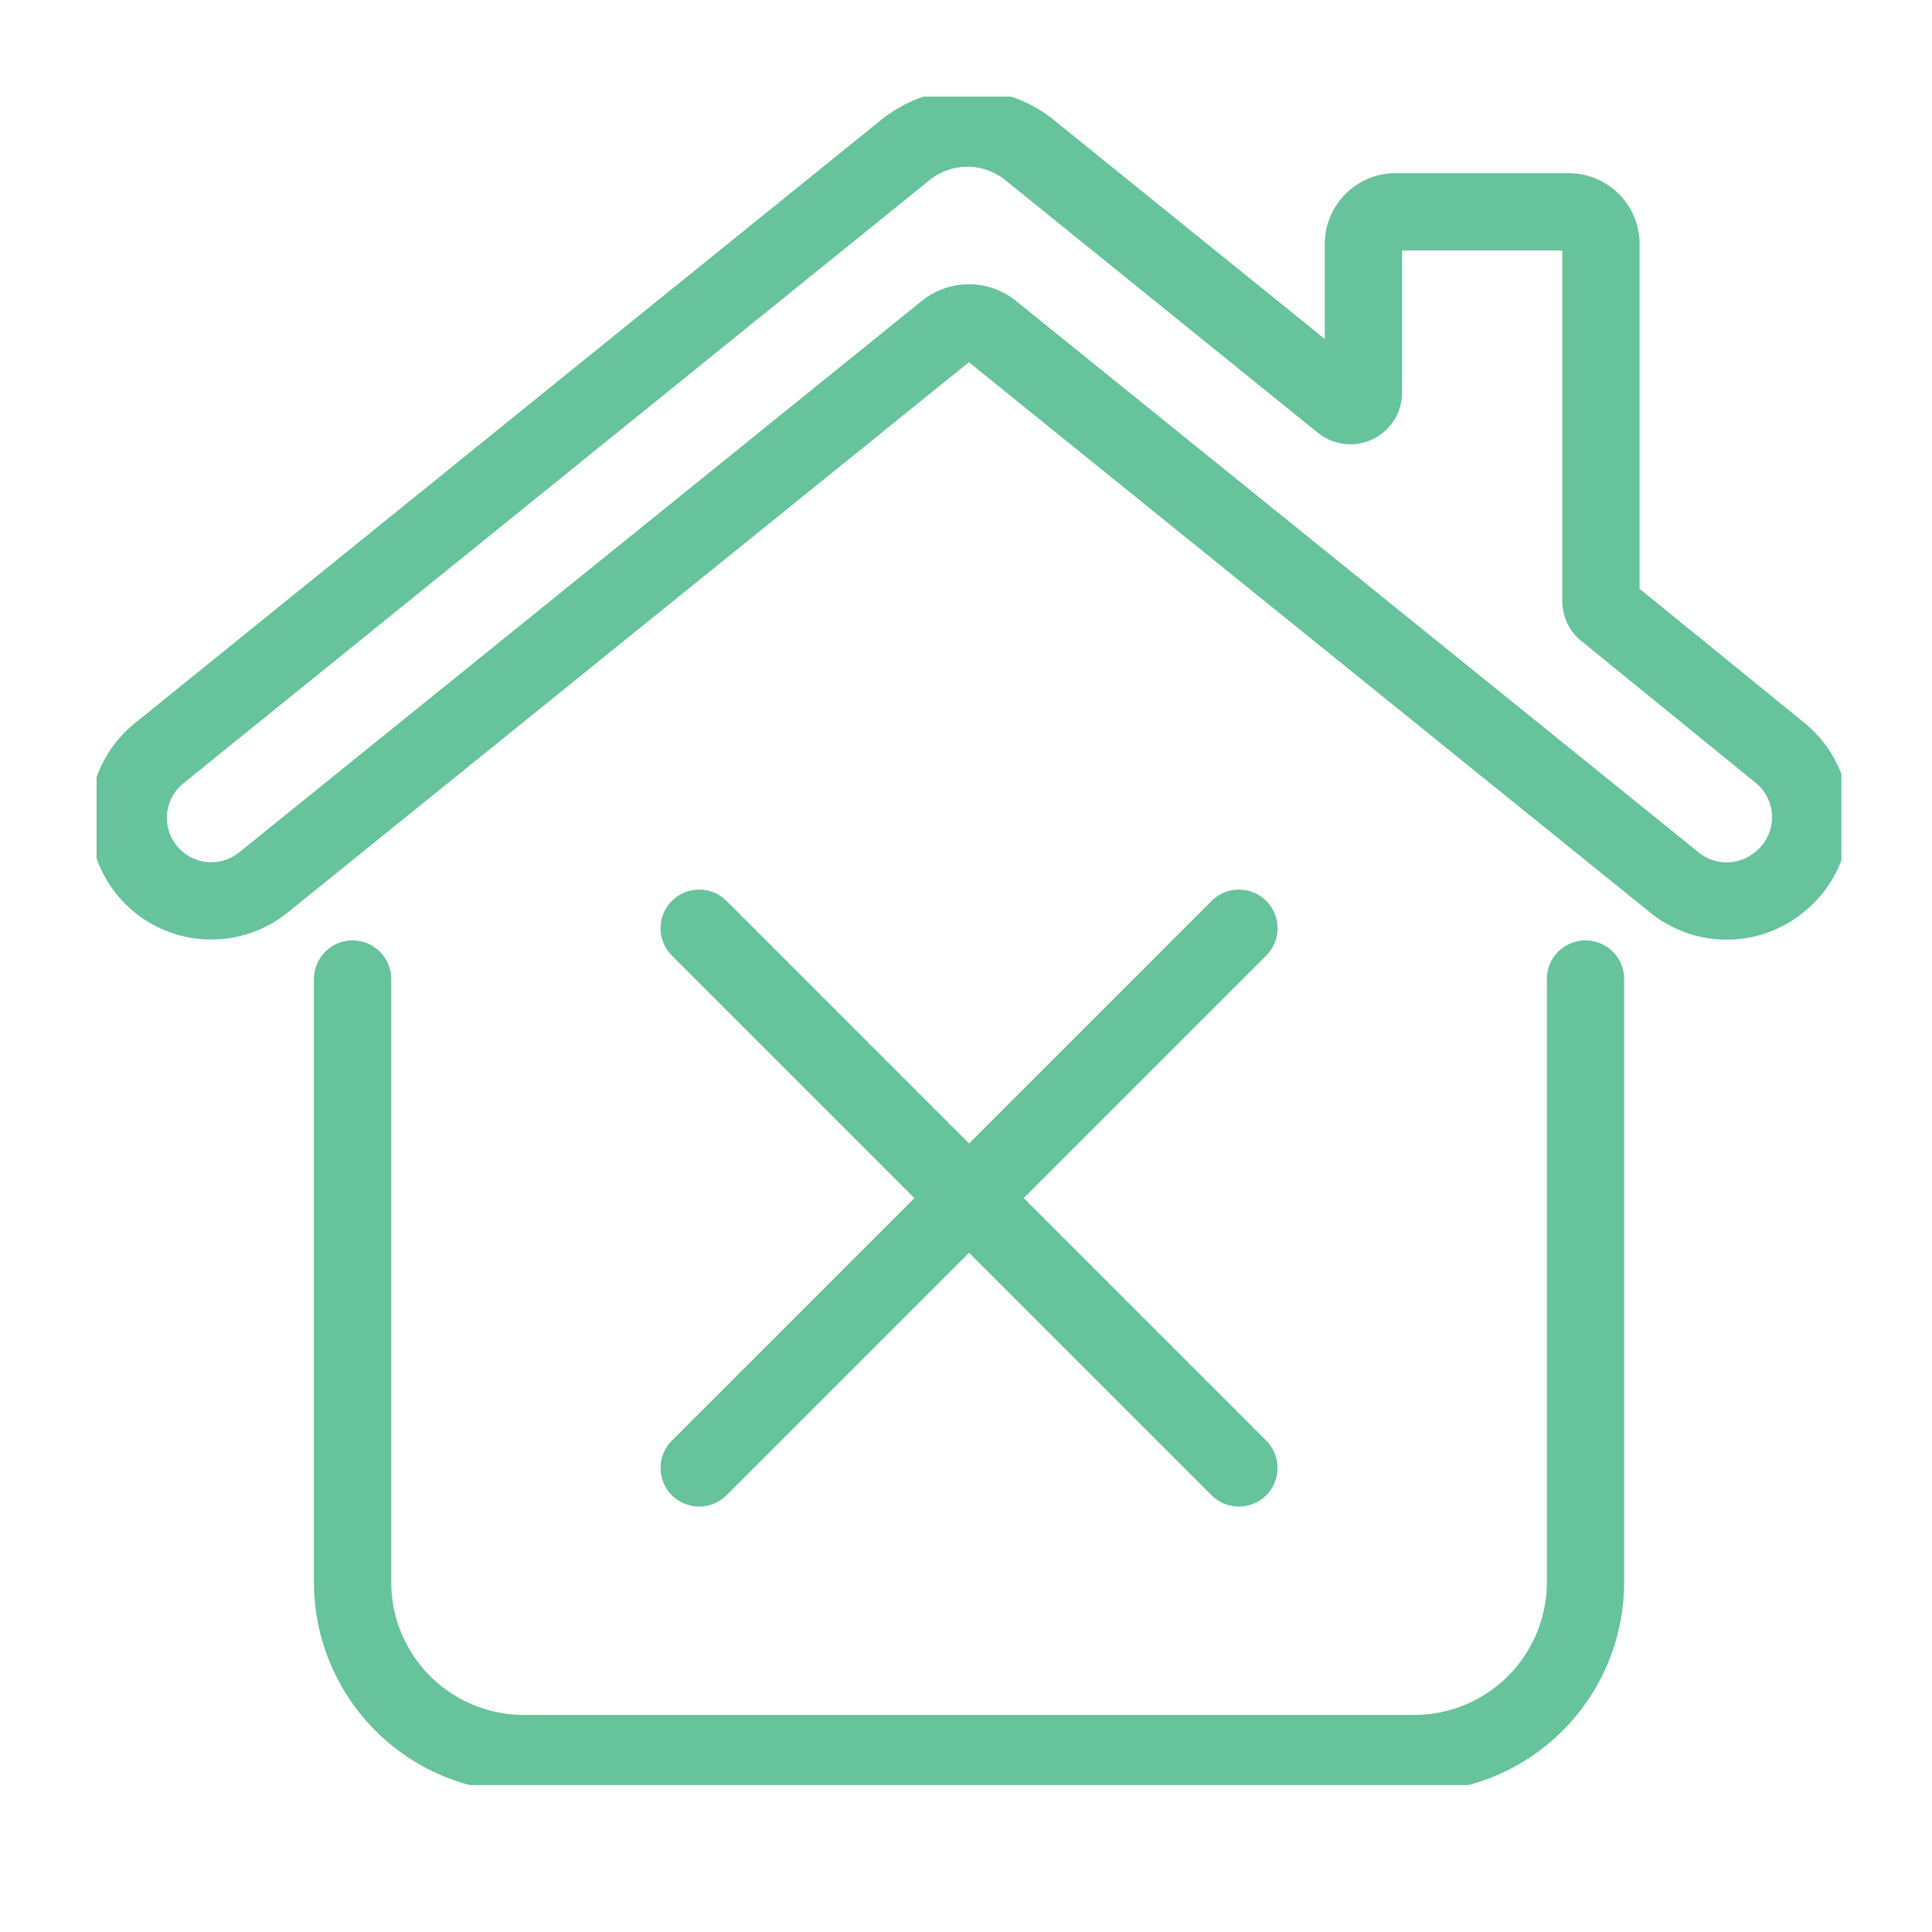<svg xmlns="http://www.w3.org/2000/svg" xmlns:xlink="http://www.w3.org/1999/xlink" width="20" height="20" viewBox="0 0 20 20">
  <defs>
    <clipPath id="clip-path">
      <rect id="Retângulo_148699" data-name="Retângulo 148699" width="18.062" height="17.479" fill="none" stroke="#66c39b" stroke-width="0.8"/>
    </clipPath>
  </defs>
  <g id="nao-realizada" transform="translate(-997 -409)">
    <rect id="Retângulo_148697" data-name="Retângulo 148697" width="20" height="20" transform="translate(997 409)" fill="none"/>
    <g id="Grupo_152666" data-name="Grupo 152666" transform="translate(998 410)">
      <g id="Grupo_152659" data-name="Grupo 152659" transform="translate(0 0)" clip-path="url(#clip-path)">
        <path id="Caminho_103068" data-name="Caminho 103068" d="M24.939,41.977v6.244a1.774,1.774,0,0,1-1.774,1.774H13.95a1.774,1.774,0,0,1-1.774-1.774V41.977" transform="translate(-9.526 -32.842)" fill="none" stroke="#66c39b" stroke-linecap="round" stroke-linejoin="round" stroke-width="0.8"/>
        <path id="Caminho_103069" data-name="Caminho 103069" d="M17.506,9.309,10.439,3.6a.376.376,0,0,0-.472,0L2.9,9.309a.859.859,0,0,1-1.08-1.337L8.217,2.8,9.544,1.728a1.024,1.024,0,0,1,1.288,0l3.235,2.615a.135.135,0,0,0,.22-.1V2.7a.333.333,0,0,1,.333-.333h1.793a.333.333,0,0,1,.333.333V6.4a.134.134,0,0,0,.05.1l1.8,1.464A.859.859,0,0,1,18.6,9.3l0,0A.859.859,0,0,1,17.506,9.309Z" transform="translate(-1.173 -1.174)" fill="none" stroke="#66c39b" stroke-linecap="round" stroke-linejoin="round" stroke-width="0.8"/>
        <line id="Linha_161" data-name="Linha 161" y1="5.587" x2="5.587" transform="translate(6.238 8.609)" fill="none" stroke="#66c39b" stroke-linecap="round" stroke-linejoin="round" stroke-width="0.8"/>
        <line id="Linha_162" data-name="Linha 162" x1="5.587" y1="5.587" transform="translate(6.238 8.609)" fill="none" stroke="#66c39b" stroke-linecap="round" stroke-linejoin="round" stroke-width="0.8"/>
      </g>
    </g>
  </g>
</svg>
